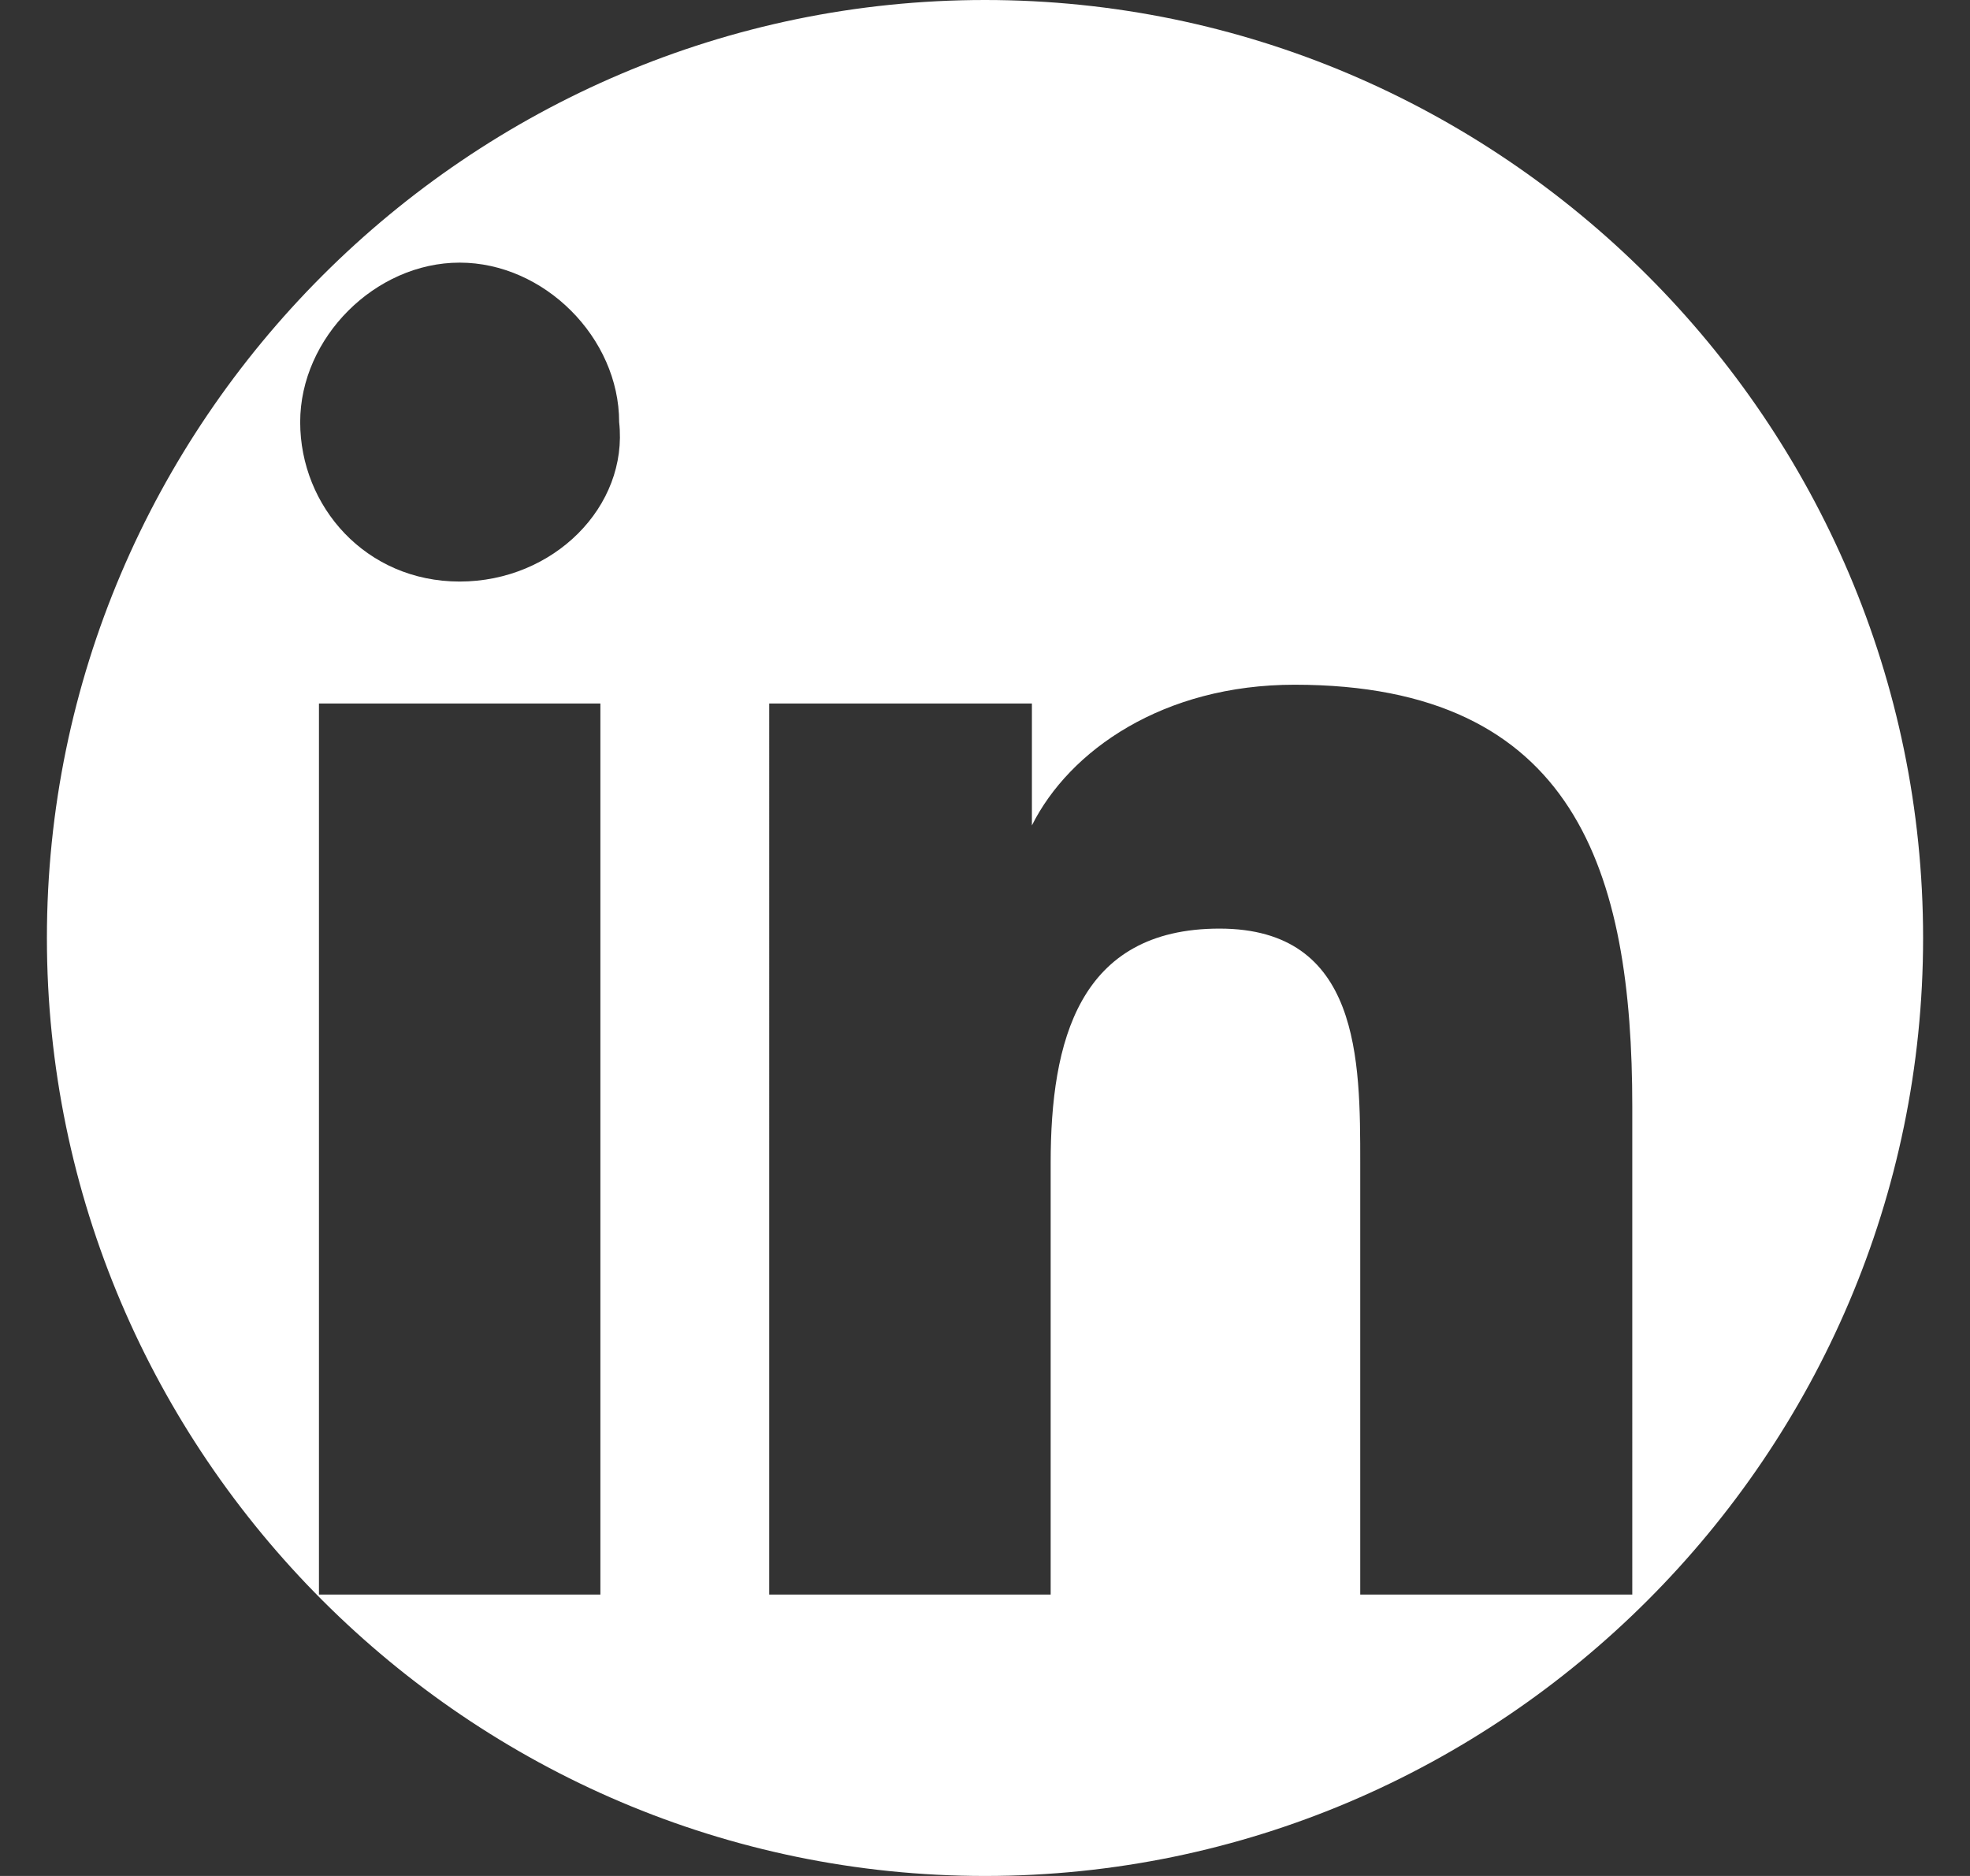 <?xml version="1.0" encoding="utf-8"?>
<!-- Generator: Adobe Illustrator 28.0.0, SVG Export Plug-In . SVG Version: 6.00 Build 0)  -->
<svg version="1.1" id="Vrstva_1" xmlns="http://www.w3.org/2000/svg" xmlns:xlink="http://www.w3.org/1999/xlink" x="0px" y="0px"
	 viewBox="0 0 21 20" style="enable-background:new 0 0 21 20;" xml:space="preserve">
<rect x="0" y="0" width="21" height="20" fill="#333333" stroke="none"/>
<style type="text/css">
	.st0{clip-path:url(#SVGID_00000139992610833952990370000006675767848599135382_);}
	.st1{fill:#FFFFFF;}
</style>
<g>
	<defs>
		<path id="SVGID_1_" d="M10.5,0L10.5,0c5.5,0,10,4.5,10,10l0,0c0,5.5-4.5,10-10,10l0,0c-5.5,0-10-4.5-10-10l0,0C0.5,4.5,5,0,10.5,0
			z"/>
	</defs>
	<clipPath id="SVGID_00000143617089749071677190000005950314368794813072_">
		<use xlink:href="#SVGID_1_"  style="overflow:visible;"/>
	</clipPath>
	<g style="clip-path:url(#SVGID_00000143617089749071677190000005950314368794813072_);">
		<path class="st1" d="M19,0H2C1.2,0,0.5,0.6,0.5,1.4v17.1C0.5,19.4,1.2,20,2,20h17c0.8,0,1.5-0.6,1.5-1.4V1.4C20.5,0.6,19.8,0,19,0
			z M6.4,17h-3V7.5h3V17z M4.9,6.2c-1,0-1.7-0.8-1.7-1.7S4,2.8,4.9,2.8c0.9,0,1.7,0.8,1.7,1.7C6.7,5.4,5.9,6.2,4.9,6.2z M17.5,17h-3
			v-4.6c0-1.1,0-2.5-1.5-2.5c-1.5,0-1.8,1.2-1.8,2.5V17h-3V7.5h2.8v1.3h0c0.4-0.8,1.4-1.5,2.8-1.5c3,0,3.6,2,3.6,4.5V17L17.5,17z"/>
	</g>
</g>
</svg>
